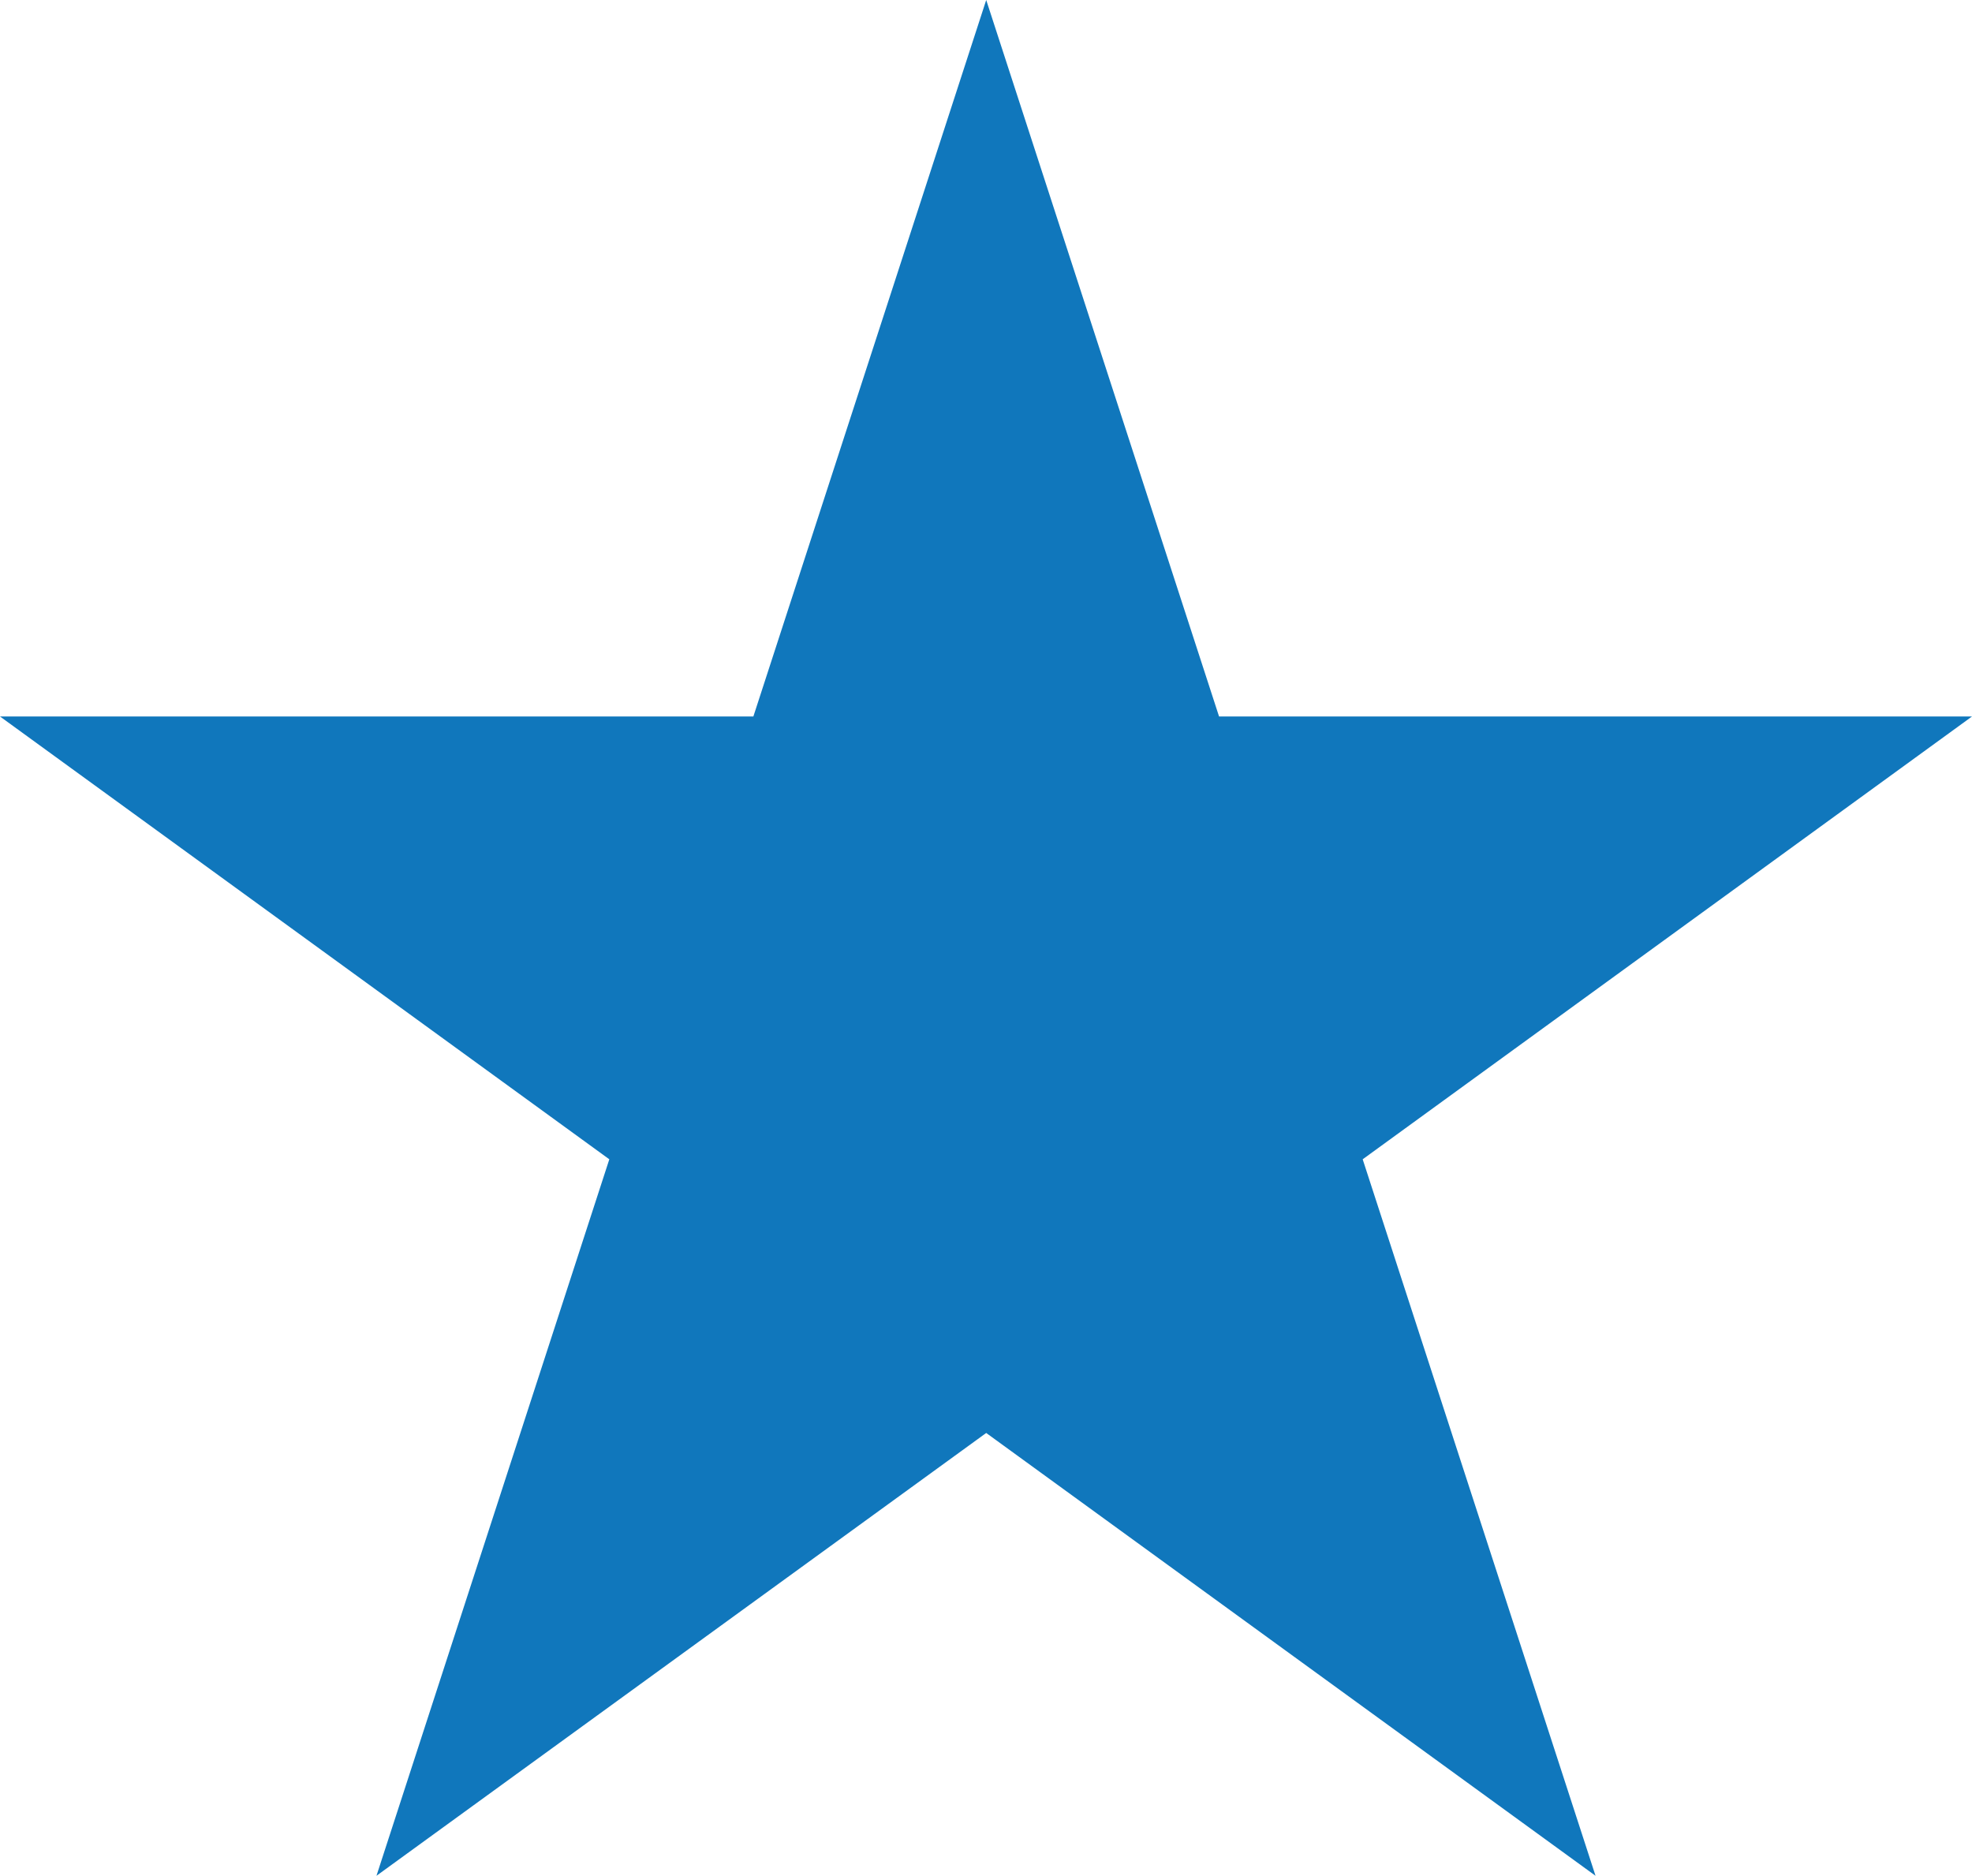 <?xml version="1.0" encoding="UTF-8" standalone="no"?>
<!-- Created with Inkscape (http://www.inkscape.org/) -->

<svg
   width="46.41"
   height="44.14"
   viewBox="0 0 46.41 44.14"
   version="1.1"
   id="svg1"
   xmlns="http://www.w3.org/2000/svg"
   xmlns:svg="http://www.w3.org/2000/svg">
  <defs
     id="defs1" />
  <g
     id="layer1"
     transform="translate(-1,-2)">
    <polygon
       class="cls-13"
       points="385.74,179.14 371.4,189.56 376.88,206.42 362.54,196 348.19,206.42 353.67,189.56 339.33,179.14 357.06,179.14 362.54,162.28 368.02,179.14 "
       id="polygon12"
       style="display:inline;fill:#1077bc"
       transform="translate(-338.33,-160.28)" />
  </g>
</svg>
